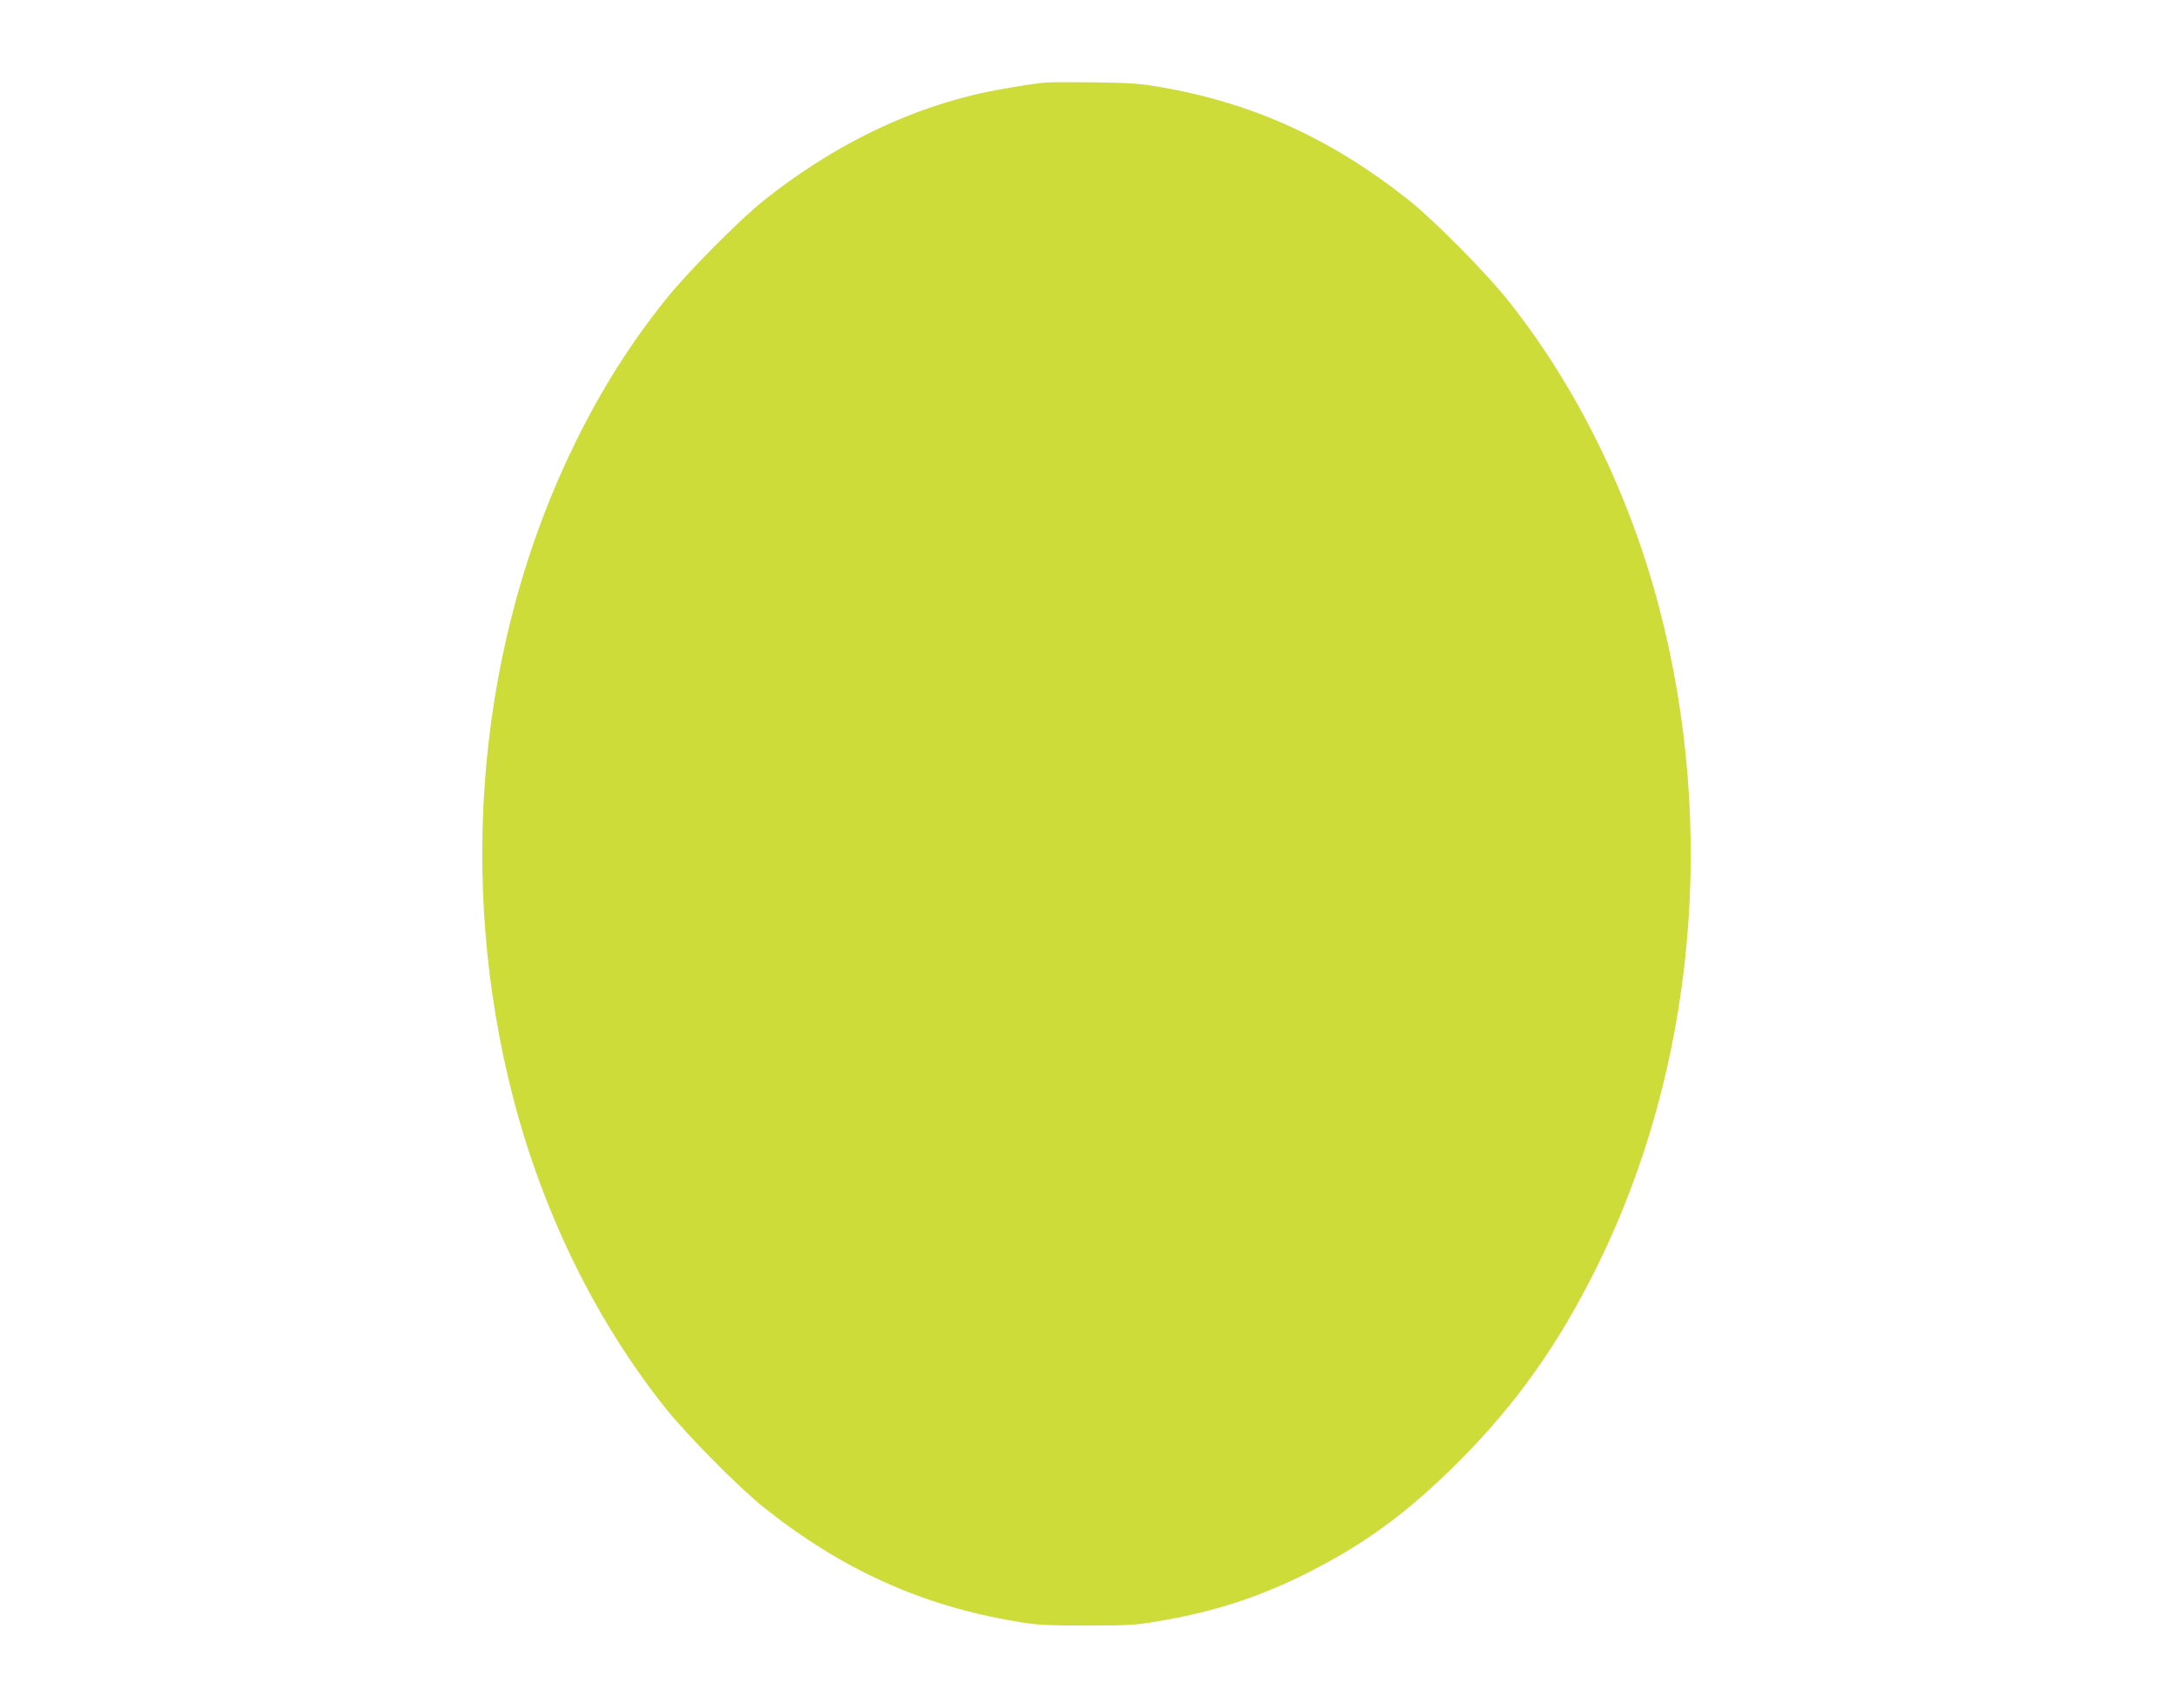 <?xml version="1.0" standalone="no"?>
<!DOCTYPE svg PUBLIC "-//W3C//DTD SVG 20010904//EN"
 "http://www.w3.org/TR/2001/REC-SVG-20010904/DTD/svg10.dtd">
<svg version="1.0" xmlns="http://www.w3.org/2000/svg"
 width="1280pt" height="1006pt" viewBox="0 0 1280 1006"
 preserveAspectRatio="xMidYMid meet">
<g transform="translate(0,1006) scale(0.1,-0.1)"
fill="#cddc39" stroke="none">
<path d="M6160 9574 c-98 -9 -319 -47 -429 -74 -431 -105 -843 -313 -1226
-616 -150 -119 -458 -430 -586 -591 -207 -259 -376 -527 -529 -838 -572 -1161
-704 -2572 -364 -3874 177 -675 486 -1303 893 -1814 128 -161 436 -472 586
-591 458 -363 928 -575 1481 -667 122 -21 173 -24 414 -24 241 0 292 3 414 24
332 55 595 140 881 283 345 173 594 356 896 657 343 344 591 694 819 1156 572
1161 704 2572 364 3874 -177 675 -486 1303 -893 1814 -128 161 -436 472 -586
591 -452 358 -915 569 -1454 662 -123 22 -184 26 -391 29 -135 1 -265 1 -290
-1z"/>
</g>
</svg>
